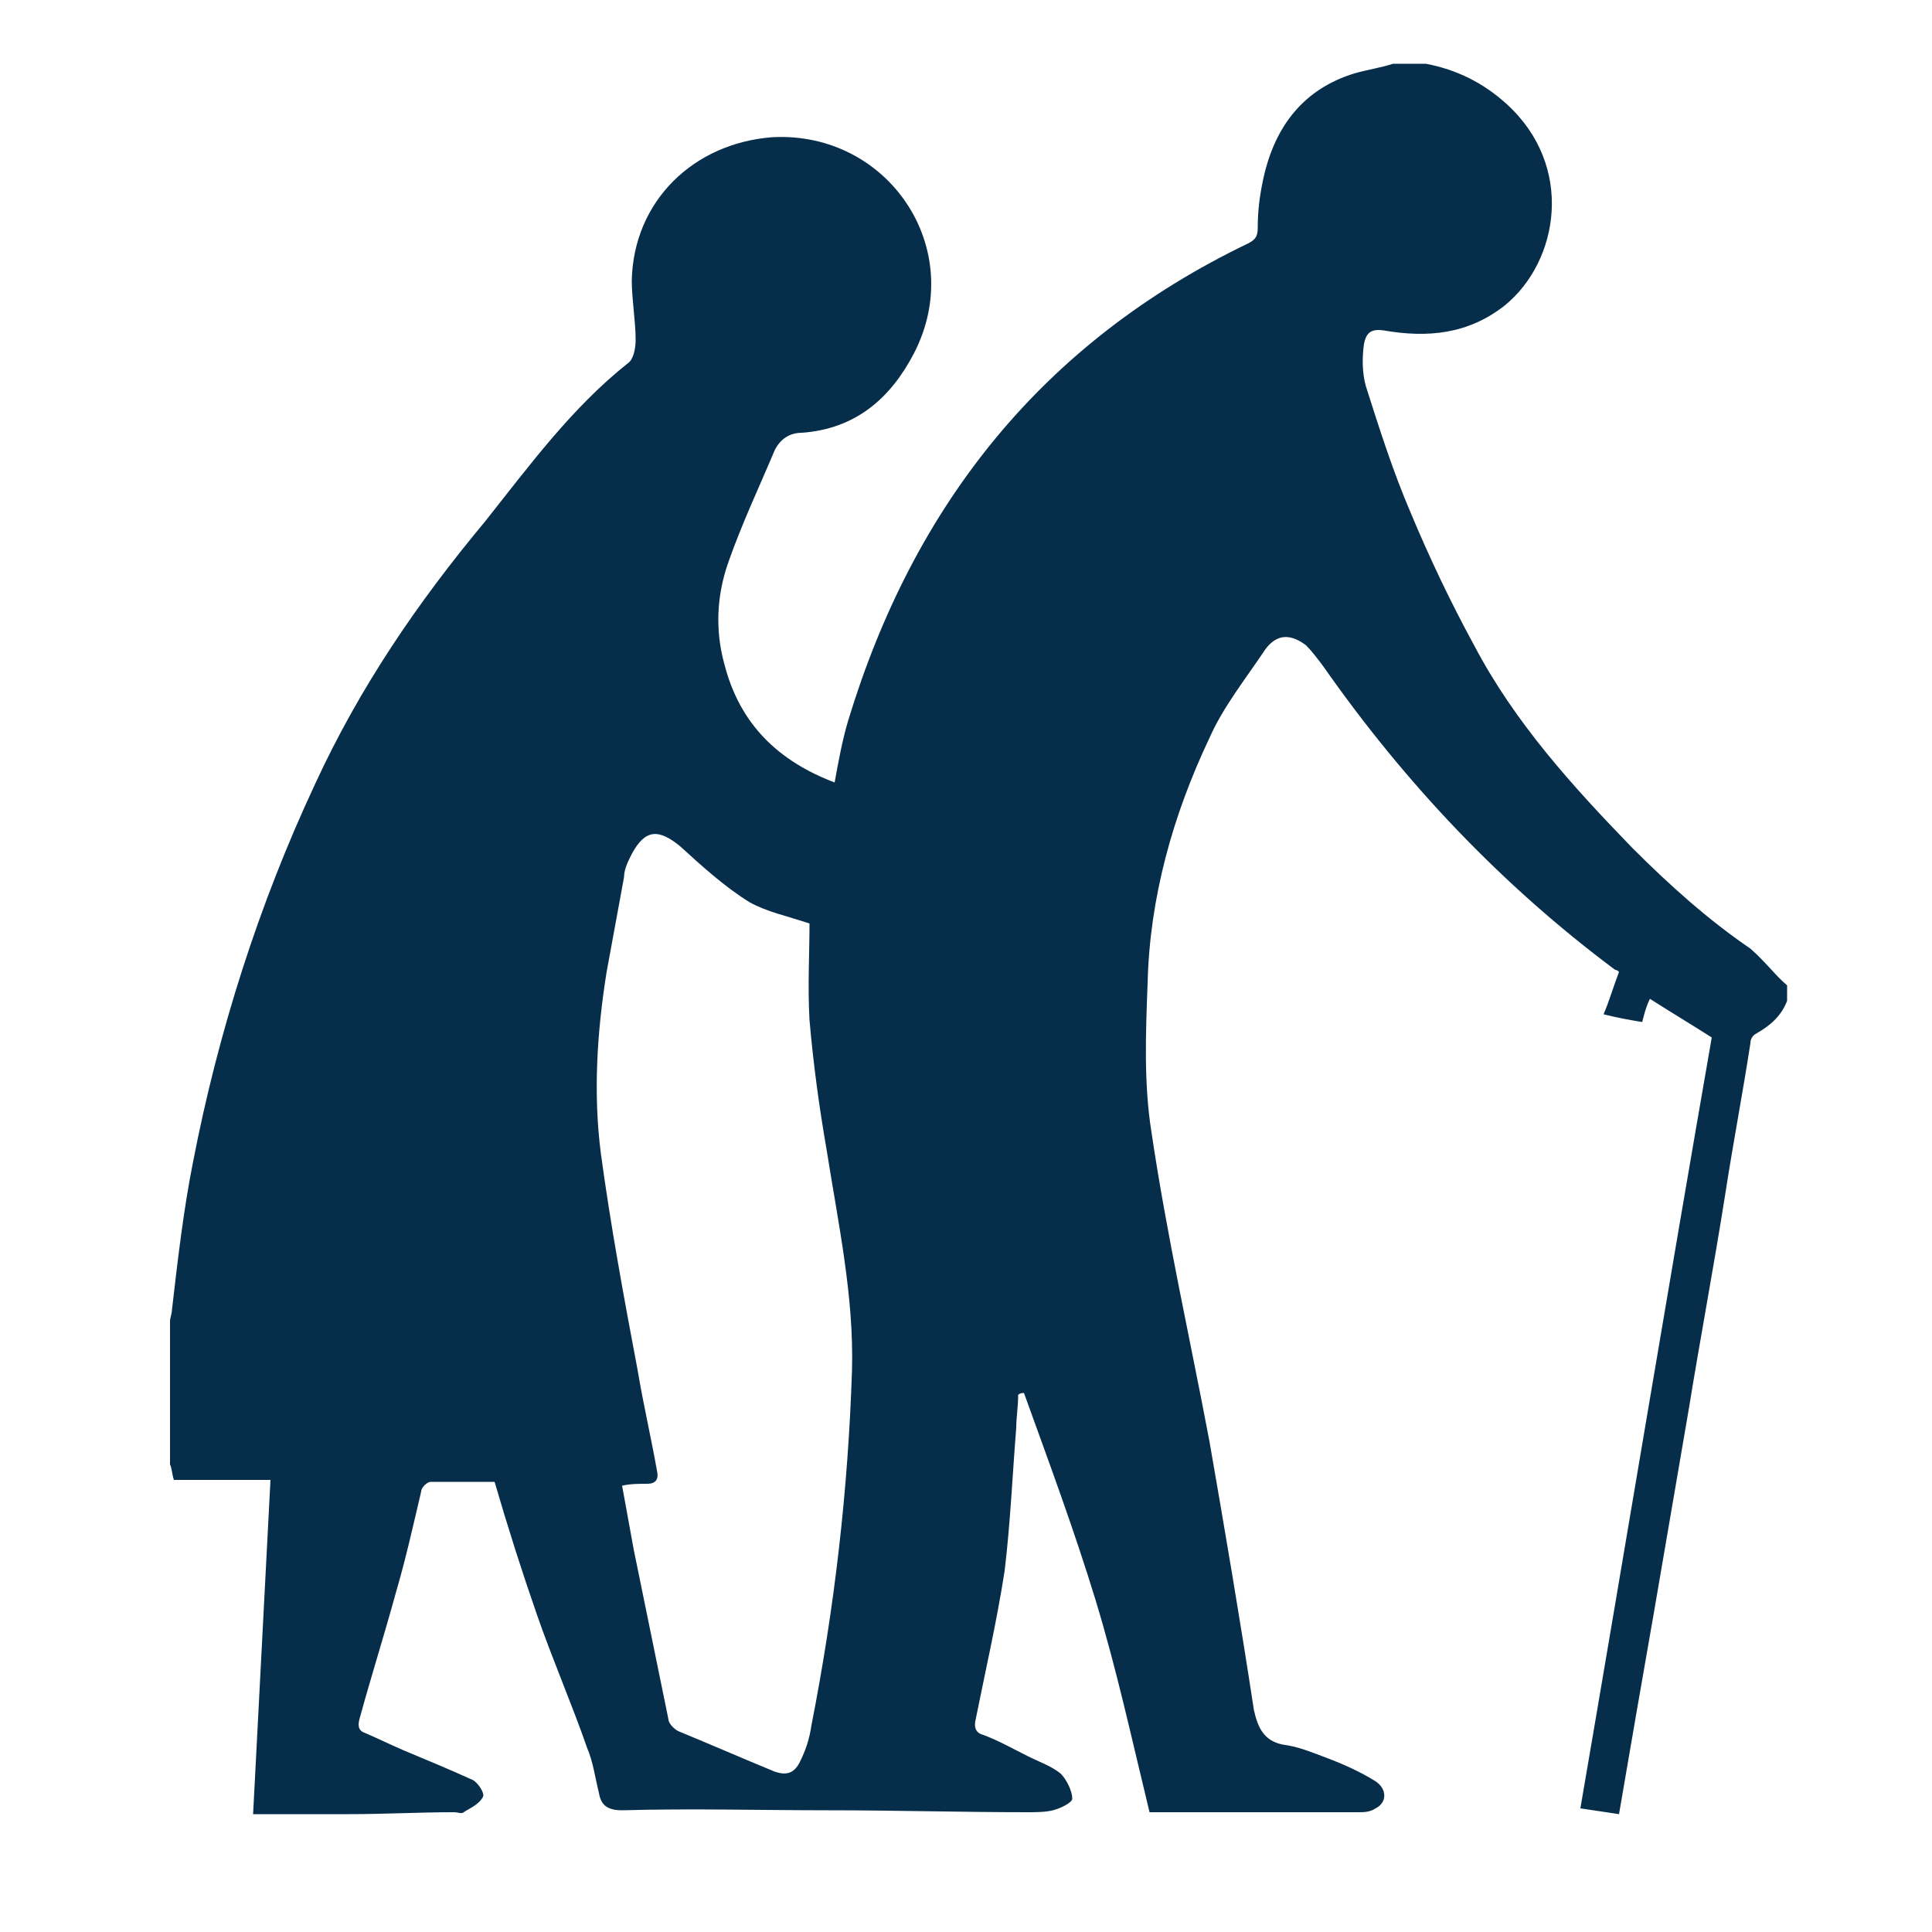 <?xml version="1.0" encoding="utf-8"?>
<!-- Generator: Adobe Illustrator 19.0.0, SVG Export Plug-In . SVG Version: 6.00 Build 0)  -->
<svg version="1.1" id="Capa_1" xmlns="http://www.w3.org/2000/svg" xmlns:xlink="http://www.w3.org/1999/xlink" x="0px" y="0px"
	 viewBox="-199 451 100 100" style="enable-background:new -199 451 100 100;" xml:space="preserve">
<style type="text/css">
	.st0{fill:#062E4A;}
</style>
<g>
	<path class="st0" d="M-106.5,502c0,0.3,0,0.6,0,0.8c-0.3,0.8-0.9,1.3-1.6,1.7c-0.2,0.1-0.3,0.3-0.3,0.5c-0.4,2.6-0.9,5.2-1.3,7.8
		c-0.6,3.8-1.3,7.5-1.9,11.2c-0.6,3.5-1.2,7-1.8,10.5c-0.6,3.4-1.2,6.9-1.8,10.4c-0.7-0.1-1.3-0.2-2-0.3c2.3-13.4,4.5-26.7,6.8-39.9
		c-1.1-0.7-2.1-1.3-3.2-2c-0.2,0.4-0.3,0.8-0.4,1.2c-0.6-0.1-1.2-0.2-2-0.4c0.3-0.7,0.5-1.4,0.8-2.2c0,0-0.1-0.1-0.2-0.1
		c-5.9-4.4-10.9-9.7-15.1-15.7c-0.3-0.4-0.6-0.8-0.9-1.1c-0.8-0.6-1.5-0.6-2.1,0.2c-1,1.5-2.2,3-2.9,4.6c-1.9,4-3.1,8.3-3.2,12.7
		c-0.1,2.6-0.2,5.2,0.2,7.7c0.8,5.4,2,10.7,3,16c0.8,4.6,1.6,9.3,2.3,13.9c0.2,0.9,0.5,1.6,1.5,1.8c0.8,0.1,1.5,0.4,2.3,0.7
		c0.8,0.3,1.7,0.7,2.5,1.2c0.6,0.4,0.6,1.1,0,1.4c-0.3,0.2-0.6,0.2-0.9,0.2c-2.6,0-5.2,0-7.8,0c-1,0-2.1,0-3,0
		c-0.9-3.7-1.7-7.4-2.8-11c-1.1-3.6-2.4-7.1-3.7-10.7c-0.1,0-0.2,0-0.3,0.1c0,0.6-0.1,1.2-0.1,1.7c-0.2,2.5-0.3,4.9-0.6,7.4
		c-0.4,2.6-1,5.2-1.5,7.7c-0.1,0.4,0,0.7,0.4,0.8c0.8,0.3,1.5,0.7,2.3,1.1c0.6,0.3,1.2,0.5,1.7,0.9c0.3,0.3,0.6,0.9,0.6,1.3
		c0,0.2-0.6,0.5-1,0.6c-0.4,0.1-0.9,0.1-1.3,0.1c-3.4,0-6.9-0.1-10.3-0.1c-3.6,0-7.1-0.1-10.7,0c-0.8,0-1.1-0.3-1.2-0.9
		c-0.2-0.8-0.3-1.6-0.6-2.3c-0.8-2.3-1.8-4.6-2.6-6.9c-0.8-2.3-1.5-4.5-2.2-6.9c-1.1,0-2.2,0-3.3,0c-0.2,0-0.5,0.3-0.5,0.5
		c-0.4,1.7-0.8,3.5-1.3,5.2c-0.6,2.2-1.3,4.4-1.9,6.6c-0.1,0.4,0,0.6,0.3,0.7c0.7,0.3,1.3,0.6,2,0.9c1.2,0.5,2.4,1,3.5,1.5
		c0.3,0.1,0.7,0.7,0.6,0.9c-0.2,0.4-0.7,0.6-1,0.8c-0.1,0.1-0.3,0-0.5,0c-1.8,0-3.6,0.1-5.4,0.1c-1.7,0-3.3,0-5,0
		c0.3-5.7,0.6-11.5,0.9-17.3c-1.6,0-3.3,0-5,0c-0.1-0.3-0.1-0.6-0.2-0.8c0-2.5,0-4.9,0-7.4c0-0.2,0.1-0.4,0.1-0.6
		c0.3-2.6,0.6-5.2,1.1-7.7c1.3-6.7,3.4-13.3,6.3-19.5c2.3-5,5.3-9.4,8.8-13.6c2.3-2.9,4.5-5.9,7.4-8.2c0.3-0.2,0.4-0.8,0.4-1.2
		c0-1-0.2-2.1-0.2-3.1c0.1-4.1,3.2-7.1,7.3-7.4c6-0.3,10.1,5.8,7.3,11.2c-1.2,2.3-3,3.9-5.8,4.1c-0.6,0-1.1,0.3-1.4,0.9
		c-0.8,1.9-1.7,3.8-2.4,5.8c-0.6,1.7-0.7,3.5-0.2,5.3c0.8,3.1,2.8,5,5.7,6.1c0.2-1.1,0.4-2.2,0.7-3.2c3.4-11.2,10.1-19.6,20.7-24.7
		c0.4-0.2,0.5-0.4,0.5-0.8c0-0.9,0.1-1.7,0.3-2.6c0.6-2.7,2.1-4.6,4.7-5.4c0.7-0.2,1.4-0.3,2-0.5c0.6,0,1.1,0,1.7,0
		c1.6,0.3,3,1,4.2,2.1c3.5,3.2,2.7,8.1-0.1,10.4c-1.9,1.5-4,1.7-6.3,1.3c-0.7-0.1-0.9,0.2-1,0.7c-0.1,0.7-0.1,1.5,0.1,2.2
		c0.7,2.2,1.4,4.4,2.3,6.5c1,2.4,2.1,4.7,3.3,6.9c2.1,4,5.1,7.3,8.2,10.5c1.9,1.9,3.9,3.7,6.1,5.2
		C-107.6,500.8-107.1,501.5-106.5,502z M-166.8,527.9c0.2,1.1,0.4,2.2,0.6,3.3c0.6,2.9,1.2,5.9,1.8,8.8c0,0.2,0.3,0.5,0.5,0.6
		c1.7,0.7,3.3,1.4,5,2.1c0.6,0.2,1,0.1,1.3-0.5c0.3-0.6,0.5-1.2,0.6-1.9c1.2-6.1,1.9-12.2,2.1-18.4c0.1-3.8-0.7-7.5-1.3-11.3
		c-0.4-2.3-0.7-4.5-0.9-6.8c-0.1-1.7,0-3.5,0-5c-1.2-0.4-2.2-0.6-3.1-1.1c-1.3-0.8-2.5-1.9-3.6-2.9c-1.1-0.9-1.8-0.9-2.5,0.4
		c-0.2,0.4-0.4,0.8-0.4,1.2c-0.3,1.6-0.6,3.3-0.9,4.9c-0.5,3.1-0.7,6.3-0.3,9.4c0.5,3.7,1.2,7.5,1.9,11.2c0.3,1.8,0.7,3.5,1,5.2
		c0.1,0.4,0,0.7-0.5,0.7C-165.9,527.8-166.4,527.8-166.8,527.9z"/>
</g>
</svg>
